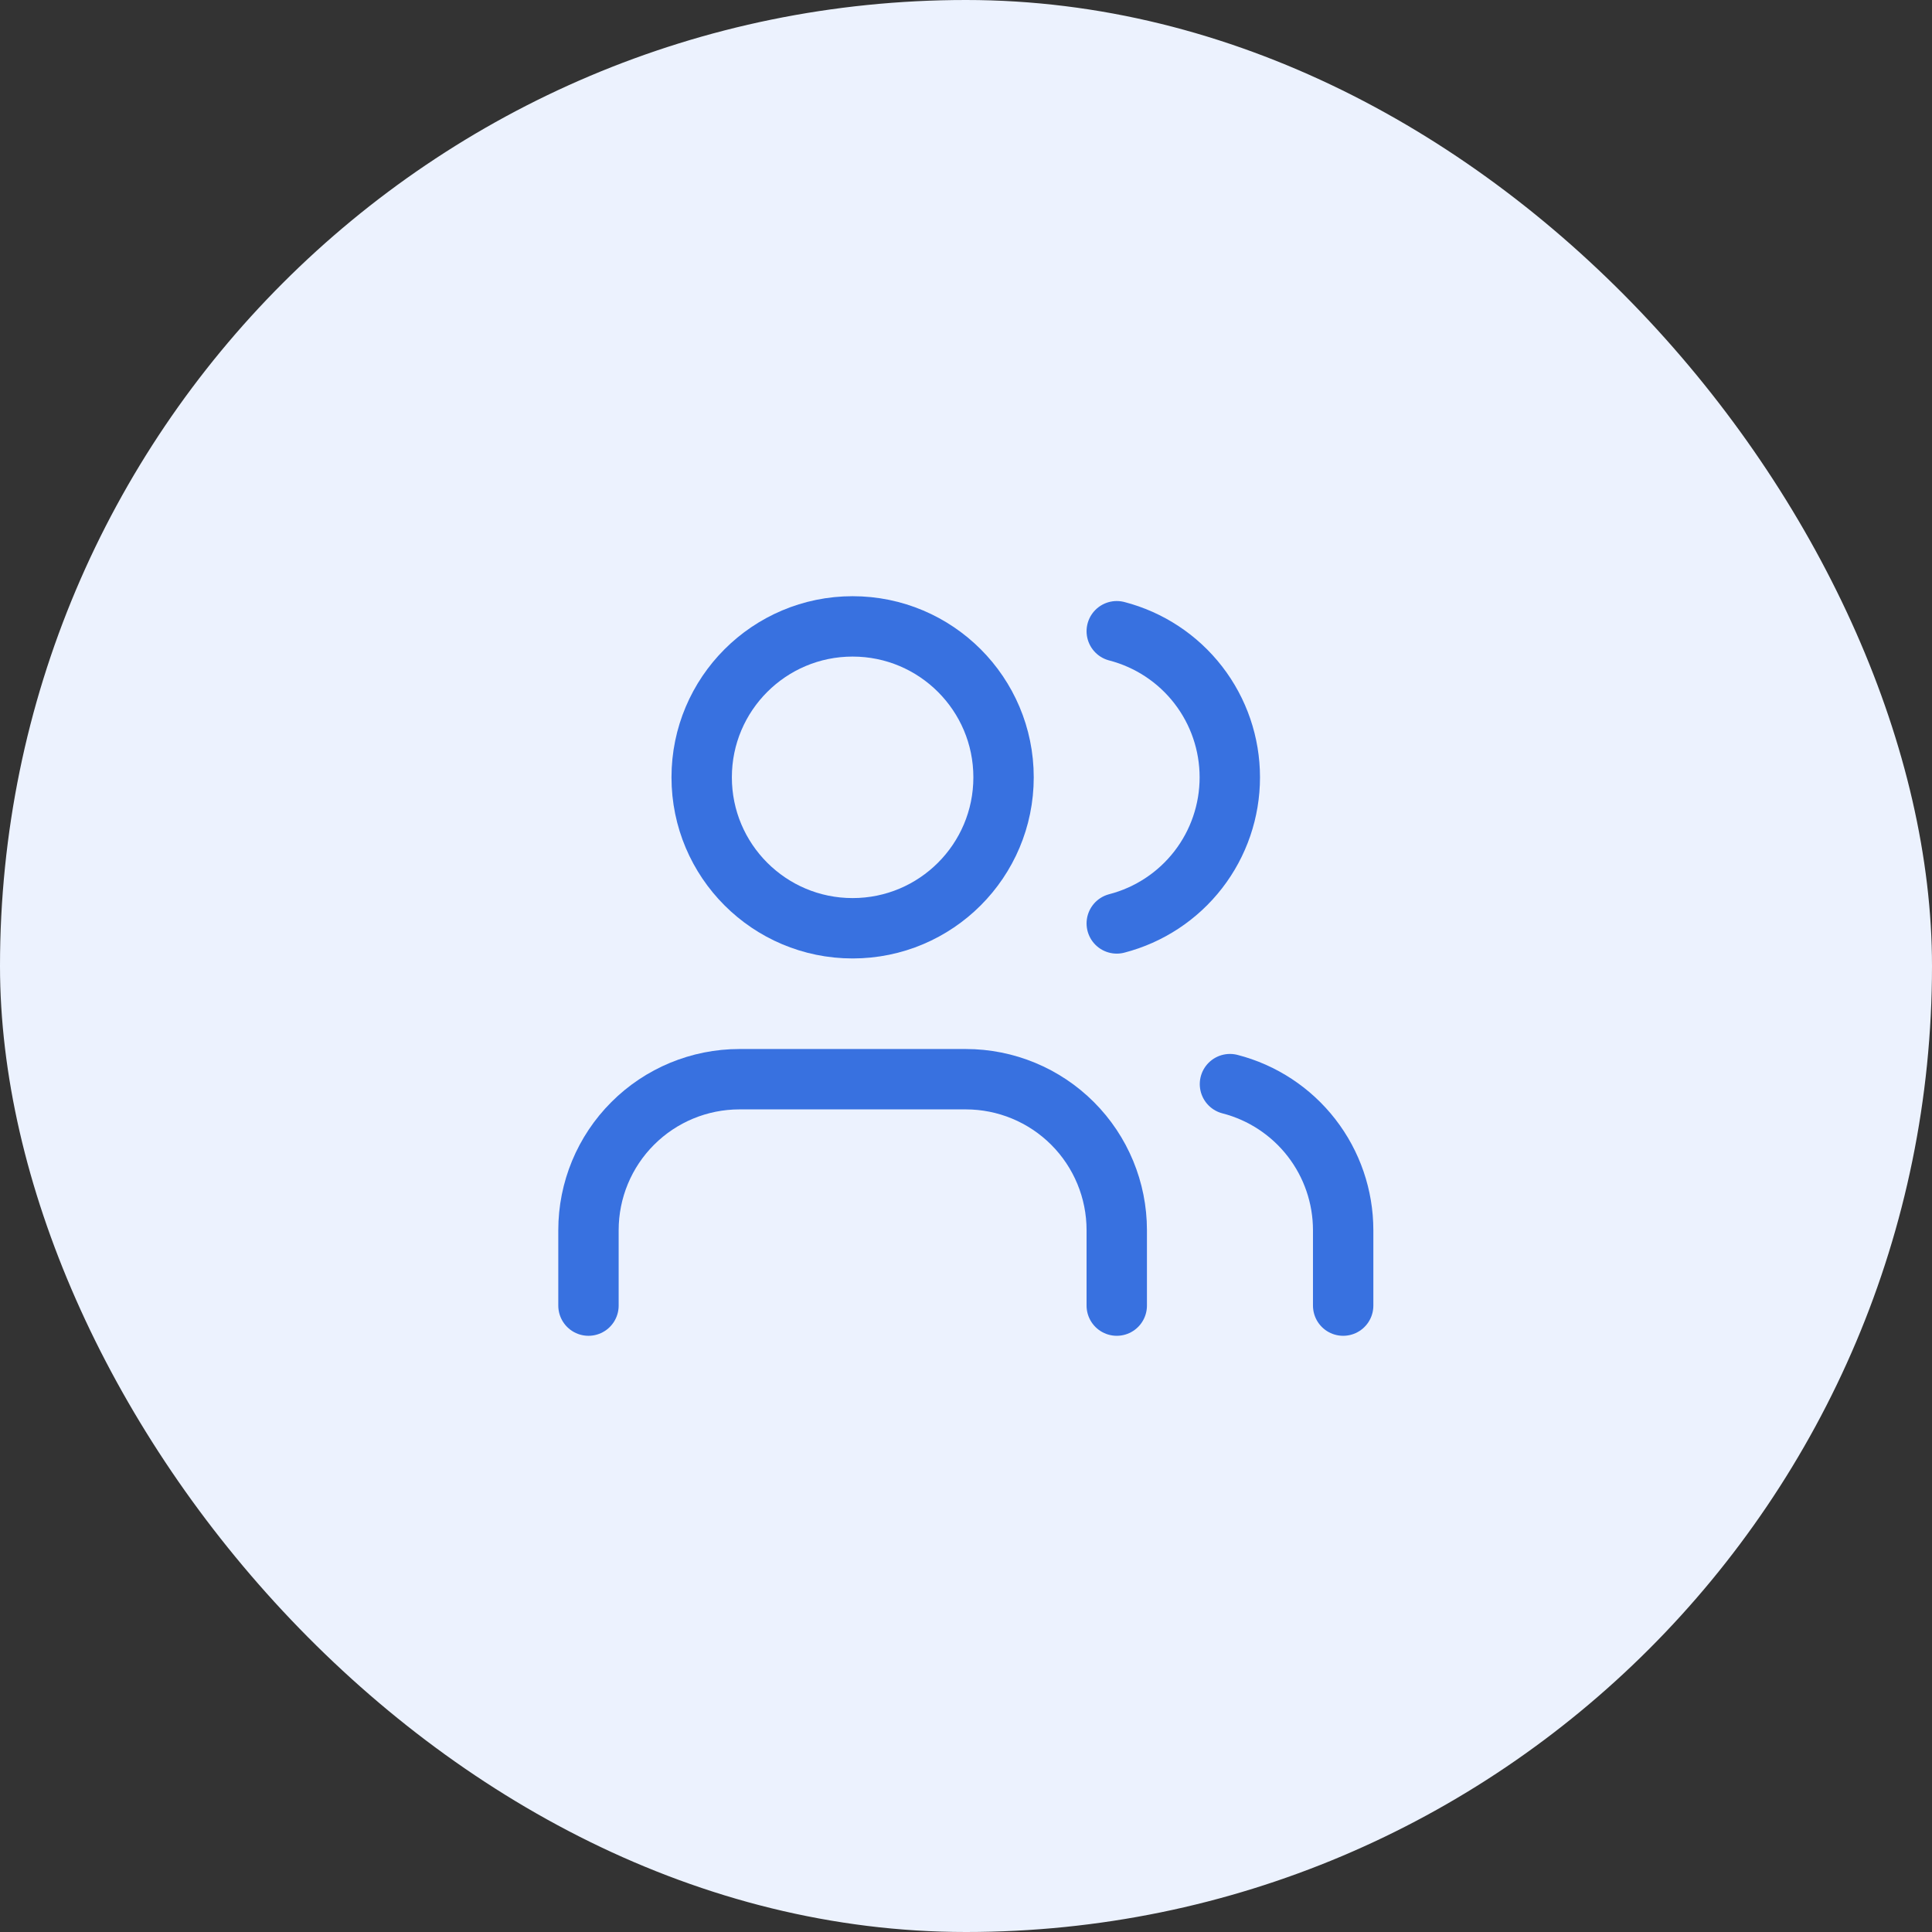 <svg width="64" height="64" viewBox="0 0 64 64" fill="none" xmlns="http://www.w3.org/2000/svg">
<rect x="0" y="0" width="64" height="64" fill="#333333" stroke="none"/>
<rect width="64" height="64" rx="32" fill="#ECF2FE"/>
<path d="M36.994 43.25V40.75C36.994 39.424 36.467 38.152 35.53 37.215C34.592 36.277 33.32 35.75 31.994 35.75H24.494C23.168 35.75 21.896 36.277 20.959 37.215C20.021 38.152 19.494 39.424 19.494 40.75V43.25" stroke="#3871E0" stroke-width="2" stroke-linecap="round" stroke-linejoin="round"/>
<path d="M36.994 20.91C38.066 21.188 39.016 21.814 39.694 22.69C40.372 23.566 40.739 24.642 40.739 25.75C40.739 26.858 40.372 27.934 39.694 28.81C39.016 29.686 38.066 30.312 36.994 30.59" stroke="#3871E0" stroke-width="2" stroke-linecap="round" stroke-linejoin="round"/>
<path d="M44.494 43.25V40.75C44.493 39.642 44.125 38.566 43.446 37.69C42.767 36.815 41.817 36.189 40.744 35.913" stroke="#3871E0" stroke-width="2" stroke-linecap="round" stroke-linejoin="round"/>
<path d="M28.244 30.75C31.006 30.75 33.244 28.511 33.244 25.75C33.244 22.989 31.006 20.75 28.244 20.75C25.483 20.75 23.244 22.989 23.244 25.75C23.244 28.511 25.483 30.75 28.244 30.75Z" stroke="#3871E0" stroke-width="2" stroke-linecap="round" stroke-linejoin="round"/>
</svg>
